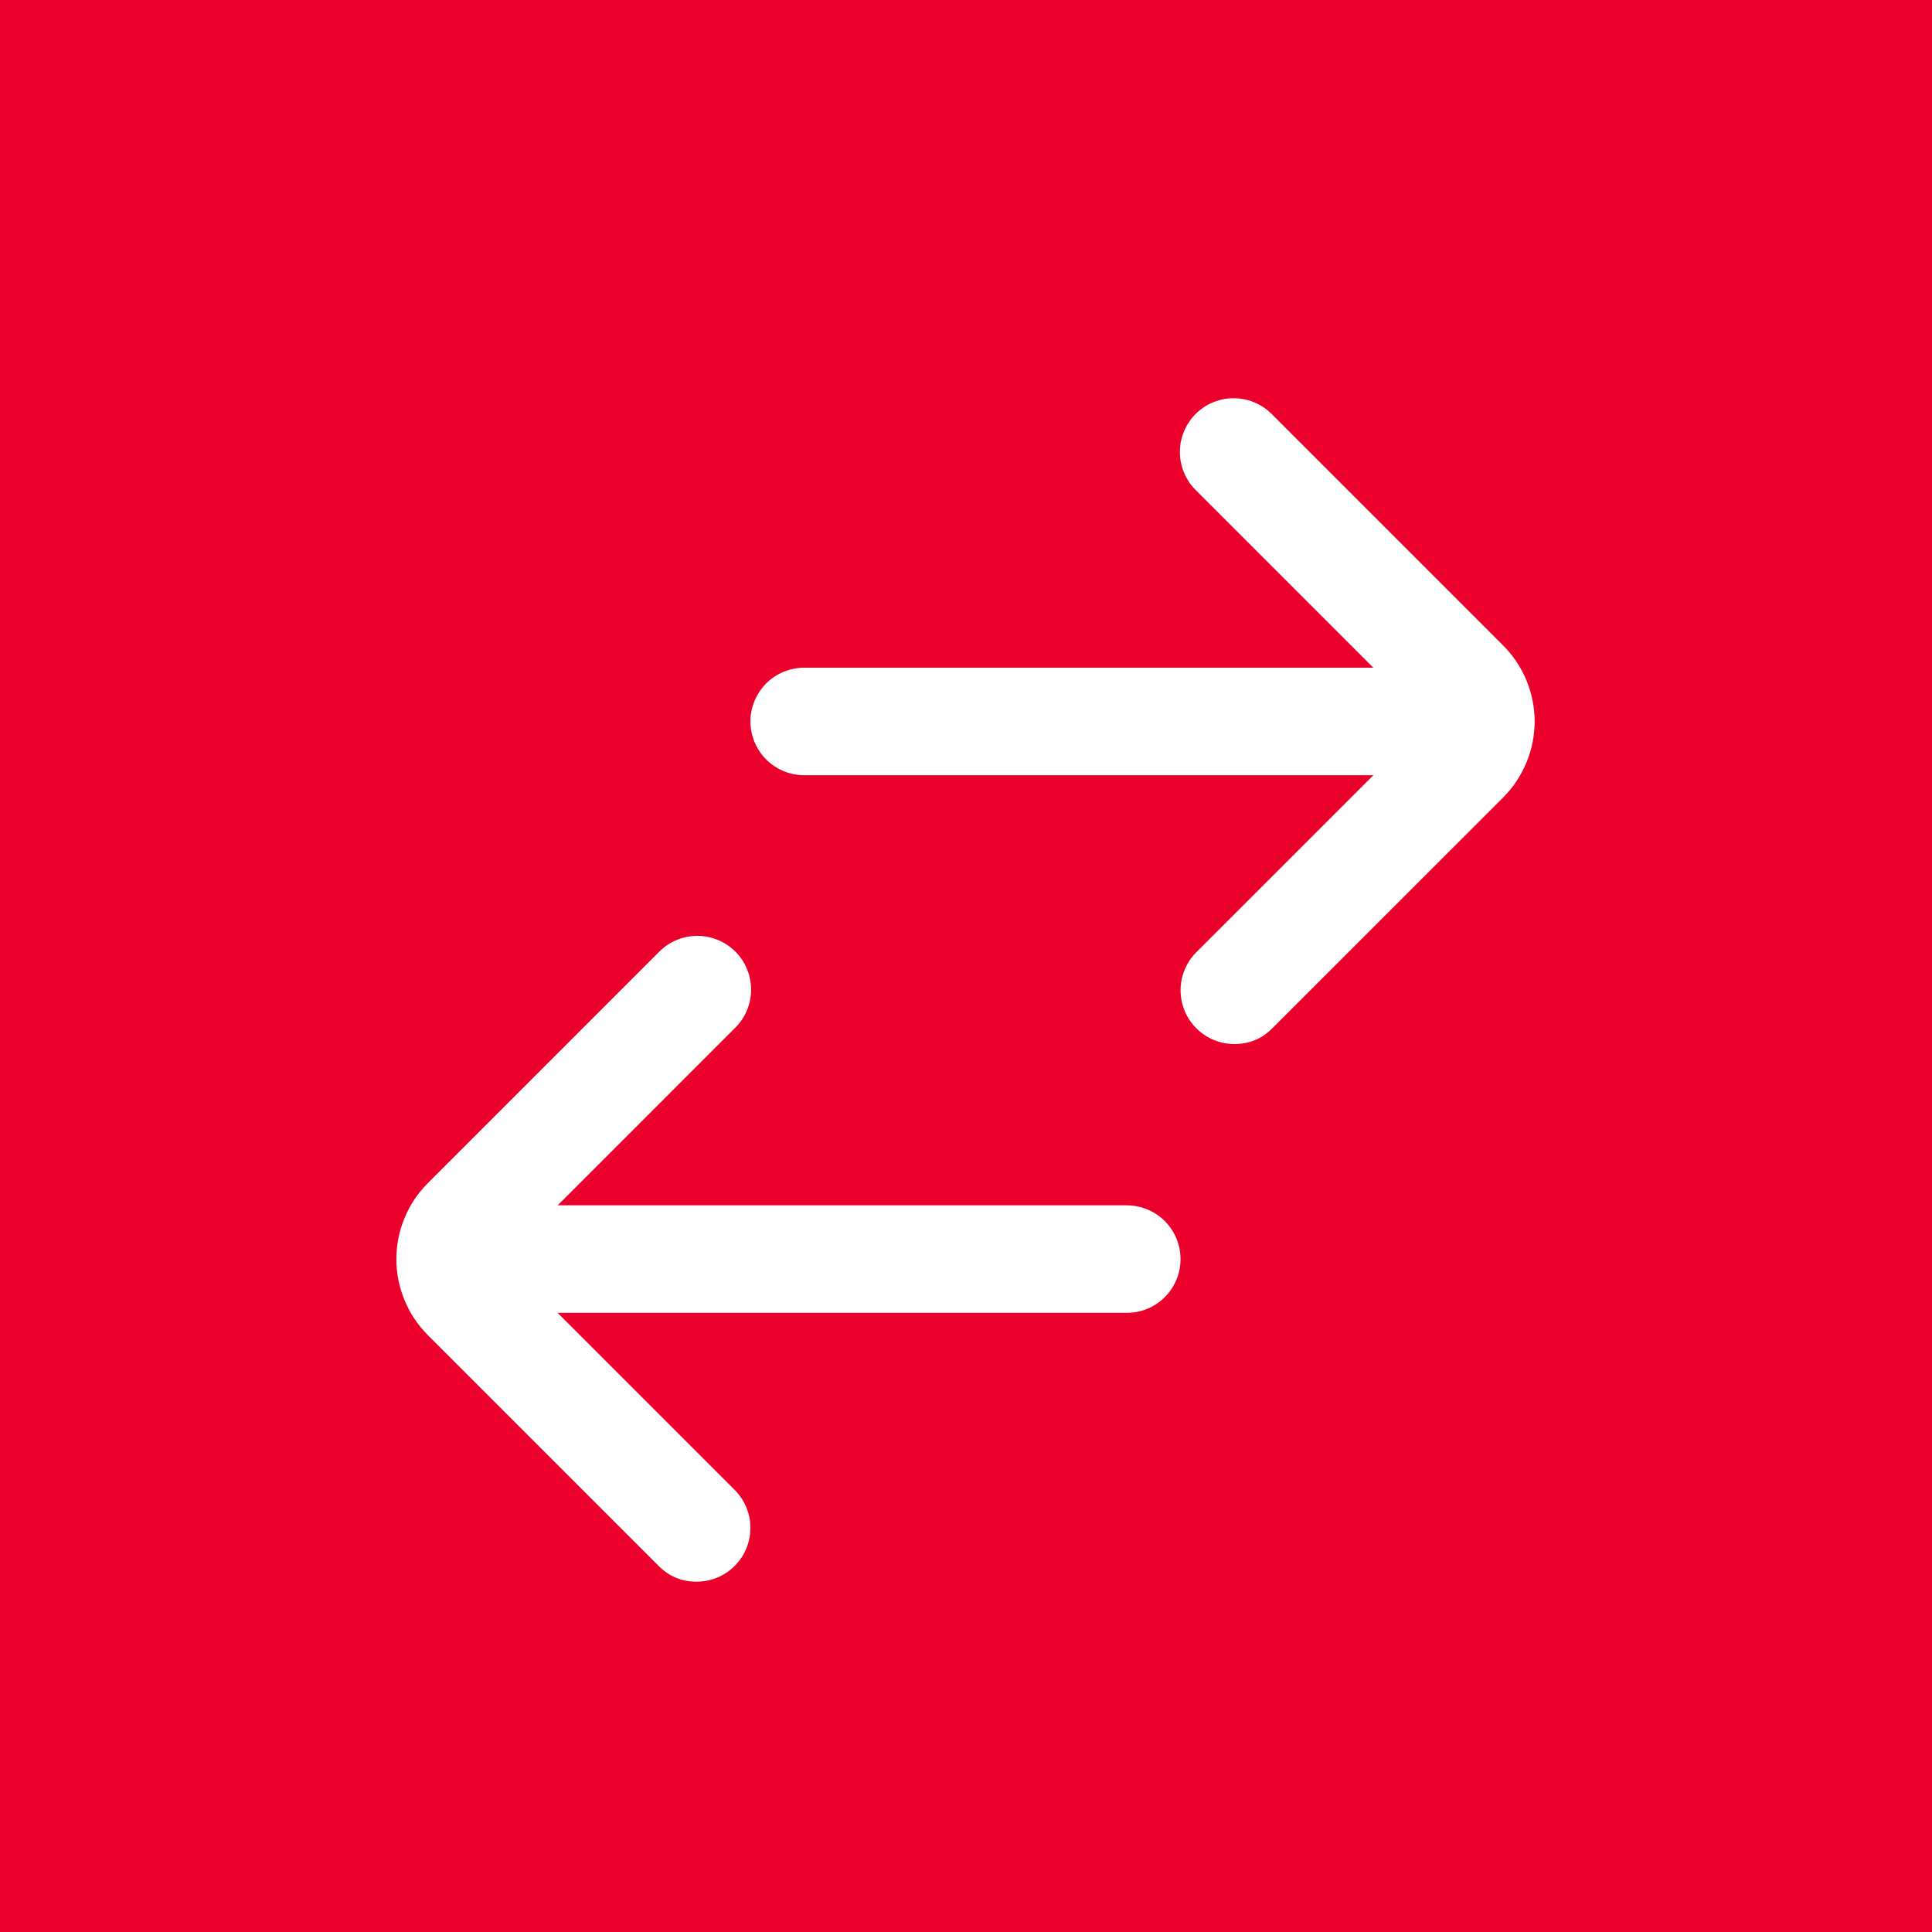 <?xml version="1.0" encoding="UTF-8"?>
<svg xmlns="http://www.w3.org/2000/svg" xmlns:xlink="http://www.w3.org/1999/xlink" width="200" zoomAndPan="magnify" viewBox="0 0 150 150" height="200" preserveAspectRatio="xMidYMid meet" version="1.2">
  <defs>
    <clipPath id="8e5ee92781">
      <path d="M 91 30.551 L 120 30.551 L 120 82 L 91 82 Z M 91 30.551 "></path>
    </clipPath>
    <clipPath id="d863a72916">
      <path d="M 30 72 L 59 72 L 59 122.801 L 30 122.801 Z M 30 72 "></path>
    </clipPath>
  </defs>
  <g id="6a830667a2">
    <rect x="0" width="150" y="0" height="150" style="fill:#ffffff;fill-opacity:1;stroke:none;"></rect>
    <rect x="0" width="150" y="0" height="150" style="fill:#ffffff;fill-opacity:1;stroke:none;"></rect>
    <rect x="0" width="150" y="0" height="150" style="fill:#ea002a;fill-opacity:1;stroke:none;"></rect>
    <path style=" stroke:none;fill-rule:nonzero;fill:#ffffff;fill-opacity:1;" d="M 62.438 60.188 C 62.164 60.188 61.891 60.16 61.625 60.109 C 61.355 60.055 61.094 59.977 60.84 59.871 C 60.586 59.766 60.348 59.637 60.117 59.484 C 59.891 59.332 59.68 59.16 59.484 58.965 C 59.293 58.773 59.121 58.562 58.969 58.332 C 58.816 58.105 58.688 57.863 58.582 57.613 C 58.477 57.359 58.398 57.098 58.344 56.828 C 58.289 56.559 58.262 56.289 58.262 56.016 C 58.262 55.742 58.289 55.469 58.344 55.199 C 58.398 54.93 58.477 54.672 58.582 54.418 C 58.688 54.164 58.816 53.922 58.969 53.695 C 59.121 53.469 59.293 53.258 59.484 53.062 C 59.68 52.867 59.891 52.695 60.117 52.543 C 60.348 52.391 60.586 52.262 60.84 52.156 C 61.094 52.055 61.355 51.973 61.625 51.922 C 61.891 51.867 62.164 51.84 62.438 51.84 L 114.949 51.84 C 115.223 51.84 115.496 51.867 115.766 51.922 C 116.031 51.973 116.293 52.055 116.547 52.156 C 116.801 52.262 117.039 52.391 117.27 52.543 C 117.496 52.695 117.707 52.867 117.902 53.062 C 118.094 53.258 118.27 53.469 118.422 53.695 C 118.574 53.922 118.699 54.164 118.805 54.418 C 118.91 54.672 118.988 54.93 119.043 55.199 C 119.098 55.469 119.125 55.742 119.125 56.016 C 119.125 56.289 119.098 56.559 119.043 56.828 C 118.988 57.098 118.91 57.359 118.805 57.613 C 118.699 57.863 118.574 58.105 118.422 58.332 C 118.27 58.562 118.094 58.773 117.902 58.965 C 117.707 59.16 117.496 59.332 117.27 59.484 C 117.039 59.637 116.801 59.766 116.547 59.871 C 116.293 59.977 116.031 60.055 115.766 60.109 C 115.496 60.16 115.223 60.188 114.949 60.188 Z M 62.438 60.188 "></path>
    <g clip-rule="nonzero" clip-path="url(#8e5ee92781)">
      <path style=" stroke:none;fill-rule:nonzero;fill:#ffffff;fill-opacity:1;" d="M 95.832 81.059 C 95.418 81.059 95.016 81 94.621 80.879 C 94.227 80.762 93.855 80.586 93.512 80.355 C 93.168 80.125 92.867 79.852 92.605 79.535 C 92.344 79.215 92.133 78.863 91.977 78.484 C 91.816 78.102 91.719 77.707 91.68 77.293 C 91.637 76.883 91.656 76.477 91.738 76.07 C 91.82 75.668 91.957 75.281 92.152 74.918 C 92.344 74.555 92.59 74.227 92.879 73.934 L 110.801 56.016 L 92.879 38.094 C 92.68 37.902 92.504 37.691 92.344 37.465 C 92.188 37.234 92.055 36.996 91.945 36.738 C 91.836 36.484 91.754 36.223 91.695 35.949 C 91.637 35.68 91.609 35.406 91.605 35.129 C 91.605 34.852 91.629 34.578 91.68 34.305 C 91.734 34.031 91.812 33.77 91.918 33.512 C 92.023 33.254 92.152 33.012 92.305 32.781 C 92.457 32.551 92.633 32.336 92.828 32.141 C 93.023 31.945 93.238 31.77 93.469 31.617 C 93.699 31.461 93.941 31.332 94.199 31.23 C 94.457 31.125 94.719 31.047 94.992 30.992 C 95.266 30.941 95.539 30.914 95.816 30.918 C 96.094 30.922 96.367 30.949 96.641 31.008 C 96.91 31.062 97.172 31.148 97.43 31.258 C 97.684 31.367 97.922 31.5 98.152 31.656 C 98.379 31.812 98.59 31.992 98.781 32.191 L 116.703 50.113 C 117.09 50.5 117.438 50.922 117.742 51.379 C 118.043 51.832 118.301 52.312 118.512 52.82 C 118.723 53.328 118.879 53.848 118.988 54.387 C 119.094 54.922 119.148 55.465 119.148 56.016 C 119.148 56.562 119.094 57.105 118.988 57.645 C 118.879 58.18 118.723 58.703 118.512 59.207 C 118.301 59.715 118.043 60.195 117.742 60.652 C 117.438 61.109 117.09 61.527 116.703 61.918 L 98.781 79.836 C 97.969 80.656 96.984 81.062 95.832 81.059 Z M 95.832 81.059 "></path>
    </g>
    <path style=" stroke:none;fill-rule:nonzero;fill:#ffffff;fill-opacity:1;" d="M 34.973 101.93 C 34.699 101.93 34.426 101.902 34.156 101.852 C 33.887 101.797 33.629 101.719 33.375 101.613 C 33.121 101.508 32.879 101.379 32.652 101.227 C 32.426 101.074 32.215 100.902 32.02 100.707 C 31.824 100.516 31.652 100.305 31.5 100.074 C 31.348 99.848 31.219 99.605 31.113 99.355 C 31.012 99.102 30.93 98.84 30.879 98.57 C 30.824 98.301 30.797 98.031 30.797 97.758 C 30.797 97.48 30.824 97.211 30.879 96.941 C 30.93 96.672 31.012 96.414 31.113 96.16 C 31.219 95.906 31.348 95.664 31.5 95.438 C 31.652 95.211 31.824 95 32.02 94.805 C 32.215 94.609 32.426 94.438 32.652 94.285 C 32.879 94.133 33.121 94.004 33.375 93.898 C 33.629 93.797 33.887 93.715 34.156 93.664 C 34.426 93.609 34.699 93.582 34.973 93.582 L 87.484 93.582 C 87.758 93.582 88.027 93.609 88.297 93.664 C 88.566 93.715 88.828 93.797 89.082 93.898 C 89.332 94.004 89.574 94.133 89.801 94.285 C 90.031 94.438 90.242 94.609 90.434 94.805 C 90.629 95 90.801 95.211 90.953 95.438 C 91.105 95.664 91.234 95.906 91.34 96.16 C 91.445 96.414 91.523 96.672 91.578 96.941 C 91.629 97.211 91.656 97.48 91.656 97.758 C 91.656 98.031 91.629 98.301 91.578 98.57 C 91.523 98.84 91.445 99.102 91.34 99.355 C 91.234 99.605 91.105 99.848 90.953 100.074 C 90.801 100.305 90.629 100.516 90.434 100.707 C 90.242 100.902 90.031 101.074 89.801 101.227 C 89.574 101.379 89.332 101.508 89.082 101.613 C 88.828 101.719 88.566 101.797 88.297 101.852 C 88.027 101.902 87.758 101.93 87.484 101.93 Z M 34.973 101.93 "></path>
    <g clip-rule="nonzero" clip-path="url(#d863a72916)">
      <path style=" stroke:none;fill-rule:nonzero;fill:#ffffff;fill-opacity:1;" d="M 54.09 122.801 C 52.934 122.805 51.953 122.398 51.137 121.578 L 33.219 103.66 C 32.832 103.27 32.484 102.848 32.18 102.395 C 31.875 101.938 31.617 101.457 31.41 100.949 C 31.199 100.445 31.043 99.922 30.934 99.387 C 30.828 98.848 30.773 98.305 30.773 97.758 C 30.773 97.207 30.828 96.664 30.934 96.129 C 31.043 95.59 31.199 95.07 31.41 94.562 C 31.617 94.055 31.875 93.574 32.18 93.117 C 32.484 92.664 32.832 92.242 33.219 91.855 L 51.137 73.934 C 51.332 73.734 51.543 73.555 51.77 73.398 C 51.996 73.242 52.238 73.109 52.492 73 C 52.746 72.891 53.012 72.805 53.281 72.75 C 53.555 72.691 53.828 72.664 54.105 72.66 C 54.383 72.656 54.656 72.684 54.93 72.734 C 55.199 72.789 55.465 72.867 55.723 72.973 C 55.977 73.074 56.223 73.203 56.453 73.359 C 56.684 73.512 56.895 73.688 57.094 73.883 C 57.289 74.078 57.465 74.293 57.617 74.523 C 57.77 74.754 57.898 74.996 58.004 75.254 C 58.109 75.512 58.188 75.773 58.238 76.047 C 58.293 76.32 58.316 76.594 58.316 76.871 C 58.312 77.148 58.281 77.422 58.227 77.691 C 58.168 77.965 58.086 78.227 57.977 78.48 C 57.867 78.734 57.734 78.977 57.574 79.207 C 57.418 79.434 57.238 79.645 57.039 79.836 L 39.121 97.758 L 57.039 115.676 C 57.332 115.969 57.574 116.297 57.77 116.66 C 57.965 117.023 58.102 117.41 58.184 117.812 C 58.262 118.219 58.281 118.625 58.242 119.035 C 58.203 119.449 58.102 119.844 57.945 120.227 C 57.789 120.605 57.578 120.957 57.316 121.273 C 57.055 121.594 56.75 121.867 56.406 122.098 C 56.066 122.328 55.695 122.5 55.301 122.621 C 54.906 122.742 54.504 122.801 54.09 122.801 Z M 54.09 122.801 "></path>
    </g>
  </g>
</svg>
